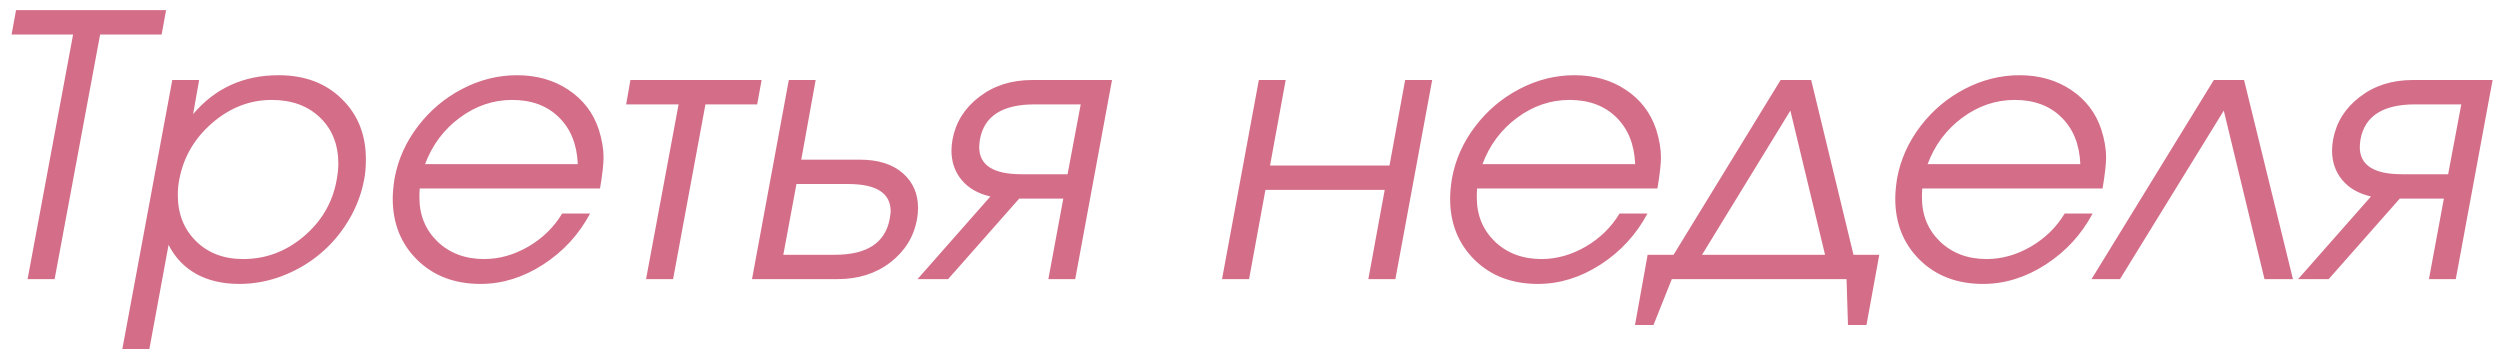 <?xml version="1.0" encoding="UTF-8"?> <svg xmlns="http://www.w3.org/2000/svg" width="206" height="29" viewBox="0 0 206 29" fill="none"> <path d="M2.273 23L6.023 2.844H0.955L1.321 0.837H13.685L13.318 2.844H8.25L4.5 23H2.273ZM14.197 6.594H16.409L15.911 9.406C17.718 7.268 20.066 6.198 22.957 6.198C25.105 6.198 26.839 6.848 28.157 8.146C29.485 9.436 30.149 11.096 30.149 13.127C30.149 13.771 30.101 14.333 30.003 14.812C29.778 16.003 29.344 17.131 28.699 18.195C28.064 19.25 27.288 20.158 26.37 20.92C25.462 21.682 24.427 22.287 23.265 22.736C22.112 23.176 20.931 23.395 19.72 23.395C18.352 23.395 17.171 23.122 16.175 22.575C15.179 22.019 14.417 21.218 13.89 20.173L12.308 28.757H10.081L14.197 6.594ZM22.386 8.234C20.589 8.234 18.953 8.869 17.479 10.139C16.014 11.408 15.11 12.966 14.769 14.812C14.69 15.212 14.651 15.632 14.651 16.071C14.651 17.614 15.149 18.879 16.145 19.865C17.142 20.852 18.44 21.345 20.042 21.345C21.888 21.345 23.543 20.73 25.008 19.499C26.482 18.259 27.391 16.716 27.732 14.87C27.83 14.333 27.879 13.874 27.879 13.493C27.879 11.921 27.376 10.651 26.37 9.685C25.364 8.718 24.036 8.234 22.386 8.234ZM49.441 15.529H34.588C34.568 15.685 34.559 15.935 34.559 16.276C34.559 17.731 35.057 18.942 36.053 19.909C37.059 20.866 38.338 21.345 39.891 21.345C41.141 21.345 42.356 21.003 43.538 20.319C44.72 19.626 45.648 18.718 46.321 17.595H48.621C47.703 19.323 46.414 20.725 44.754 21.799C43.103 22.863 41.385 23.395 39.598 23.395C37.469 23.395 35.73 22.736 34.383 21.418C33.035 20.09 32.361 18.405 32.361 16.364C32.361 15.905 32.41 15.358 32.508 14.724C32.791 13.161 33.431 11.726 34.427 10.417C35.423 9.108 36.644 8.078 38.089 7.326C39.534 6.574 41.038 6.198 42.601 6.198C44.222 6.198 45.633 6.599 46.834 7.399C48.045 8.2 48.88 9.289 49.339 10.666C49.602 11.506 49.734 12.268 49.734 12.951C49.734 13.527 49.637 14.387 49.441 15.529ZM35.027 13.523H47.61C47.542 11.892 47.02 10.602 46.043 9.655C45.076 8.708 43.797 8.234 42.205 8.234C40.643 8.234 39.202 8.723 37.884 9.699C36.565 10.676 35.613 11.95 35.027 13.523ZM62.391 8.601H58.128L55.462 23H53.235L55.916 8.601H51.595L51.946 6.594H62.757L62.391 8.601ZM65.628 15.163L64.544 20.993H68.807C71.424 20.993 72.923 20.021 73.304 18.078C73.304 18.049 73.318 17.951 73.348 17.785C73.377 17.619 73.392 17.497 73.392 17.419C73.392 15.915 72.225 15.163 69.891 15.163H65.628ZM70.843 13.156C72.347 13.156 73.523 13.523 74.373 14.255C75.223 14.987 75.647 15.954 75.647 17.155C75.647 17.429 75.618 17.736 75.56 18.078C75.296 19.514 74.564 20.695 73.362 21.623C72.171 22.541 70.721 23 69.012 23H61.966L64.998 6.594H67.21L66.023 13.156H70.843ZM87.967 14.357L89.051 8.601H85.242C82.596 8.601 81.097 9.562 80.745 11.486C80.706 11.76 80.686 11.97 80.686 12.116C80.686 13.61 81.844 14.357 84.158 14.357H87.967ZM83.982 16.364L78.123 23H75.603L81.609 16.189C80.584 15.954 79.793 15.5 79.236 14.826C78.68 14.152 78.401 13.347 78.401 12.409C78.401 12.126 78.431 11.818 78.489 11.486C78.753 10.07 79.485 8.903 80.686 7.985C81.888 7.058 83.338 6.594 85.037 6.594H91.629L88.597 23H86.385L87.615 16.364H83.982ZM114.979 23H112.752L114.1 15.646H104.271L102.923 23H100.696L103.729 6.594H105.94L104.651 13.64H114.495L115.784 6.594H118.011L114.979 23ZM136.57 15.529H121.717C121.697 15.685 121.688 15.935 121.688 16.276C121.688 17.731 122.186 18.942 123.182 19.909C124.188 20.866 125.467 21.345 127.02 21.345C128.27 21.345 129.485 21.003 130.667 20.319C131.849 19.626 132.776 18.718 133.45 17.595H135.75C134.832 19.323 133.543 20.725 131.883 21.799C130.232 22.863 128.514 23.395 126.727 23.395C124.598 23.395 122.859 22.736 121.512 21.418C120.164 20.09 119.49 18.405 119.49 16.364C119.49 15.905 119.539 15.358 119.637 14.724C119.92 13.161 120.56 11.726 121.556 10.417C122.552 9.108 123.772 8.078 125.218 7.326C126.663 6.574 128.167 6.198 129.729 6.198C131.351 6.198 132.762 6.599 133.963 7.399C135.174 8.2 136.009 9.289 136.468 10.666C136.731 11.506 136.863 12.268 136.863 12.951C136.863 13.527 136.766 14.387 136.57 15.529ZM122.156 13.523H134.739C134.671 11.892 134.148 10.602 133.172 9.655C132.205 8.708 130.926 8.234 129.334 8.234C127.771 8.234 126.331 8.723 125.013 9.699C123.694 10.676 122.742 11.95 122.156 13.523ZM152.156 23H137.757L136.248 26.779H134.725L135.765 20.993H137.903L146.722 6.594H149.241L152.728 20.993H154.852L153.797 26.779H152.273L152.156 23ZM150.384 20.993L147.527 9.113L140.247 20.993H150.384ZM173.25 15.529H158.396C158.377 15.685 158.367 15.935 158.367 16.276C158.367 17.731 158.865 18.942 159.861 19.909C160.867 20.866 162.146 21.345 163.699 21.345C164.949 21.345 166.165 21.003 167.347 20.319C168.528 19.626 169.456 18.718 170.13 17.595H172.43C171.512 19.323 170.223 20.725 168.562 21.799C166.912 22.863 165.193 23.395 163.406 23.395C161.277 23.395 159.539 22.736 158.191 21.418C156.844 20.09 156.17 18.405 156.17 16.364C156.17 15.905 156.219 15.358 156.316 14.724C156.6 13.161 157.239 11.726 158.235 10.417C159.231 9.108 160.452 8.078 161.897 7.326C163.343 6.574 164.847 6.198 166.409 6.198C168.03 6.198 169.441 6.599 170.643 7.399C171.854 8.2 172.688 9.289 173.147 10.666C173.411 11.506 173.543 12.268 173.543 12.951C173.543 13.527 173.445 14.387 173.25 15.529ZM158.836 13.523H171.419C171.351 11.892 170.828 10.602 169.852 9.655C168.885 8.708 167.605 8.234 166.014 8.234C164.451 8.234 163.011 8.723 161.692 9.699C160.374 10.676 159.422 11.95 158.836 13.523ZM188.938 23H186.595L183.24 9.113L174.686 23H172.342L182.42 6.594H184.91L188.938 23ZM201.727 14.357L202.811 8.601H199.002C196.355 8.601 194.856 9.562 194.505 11.486C194.466 11.76 194.446 11.97 194.446 12.116C194.446 13.61 195.604 14.357 197.918 14.357H201.727ZM197.742 16.364L191.883 23H189.363L195.369 16.189C194.344 15.954 193.553 15.5 192.996 14.826C192.439 14.152 192.161 13.347 192.161 12.409C192.161 12.126 192.19 11.818 192.249 11.486C192.513 10.07 193.245 8.903 194.446 7.985C195.647 7.058 197.098 6.594 198.797 6.594H205.389L202.356 23H200.145L201.375 16.364H197.742Z" fill="#D36D88"></path> </svg> 